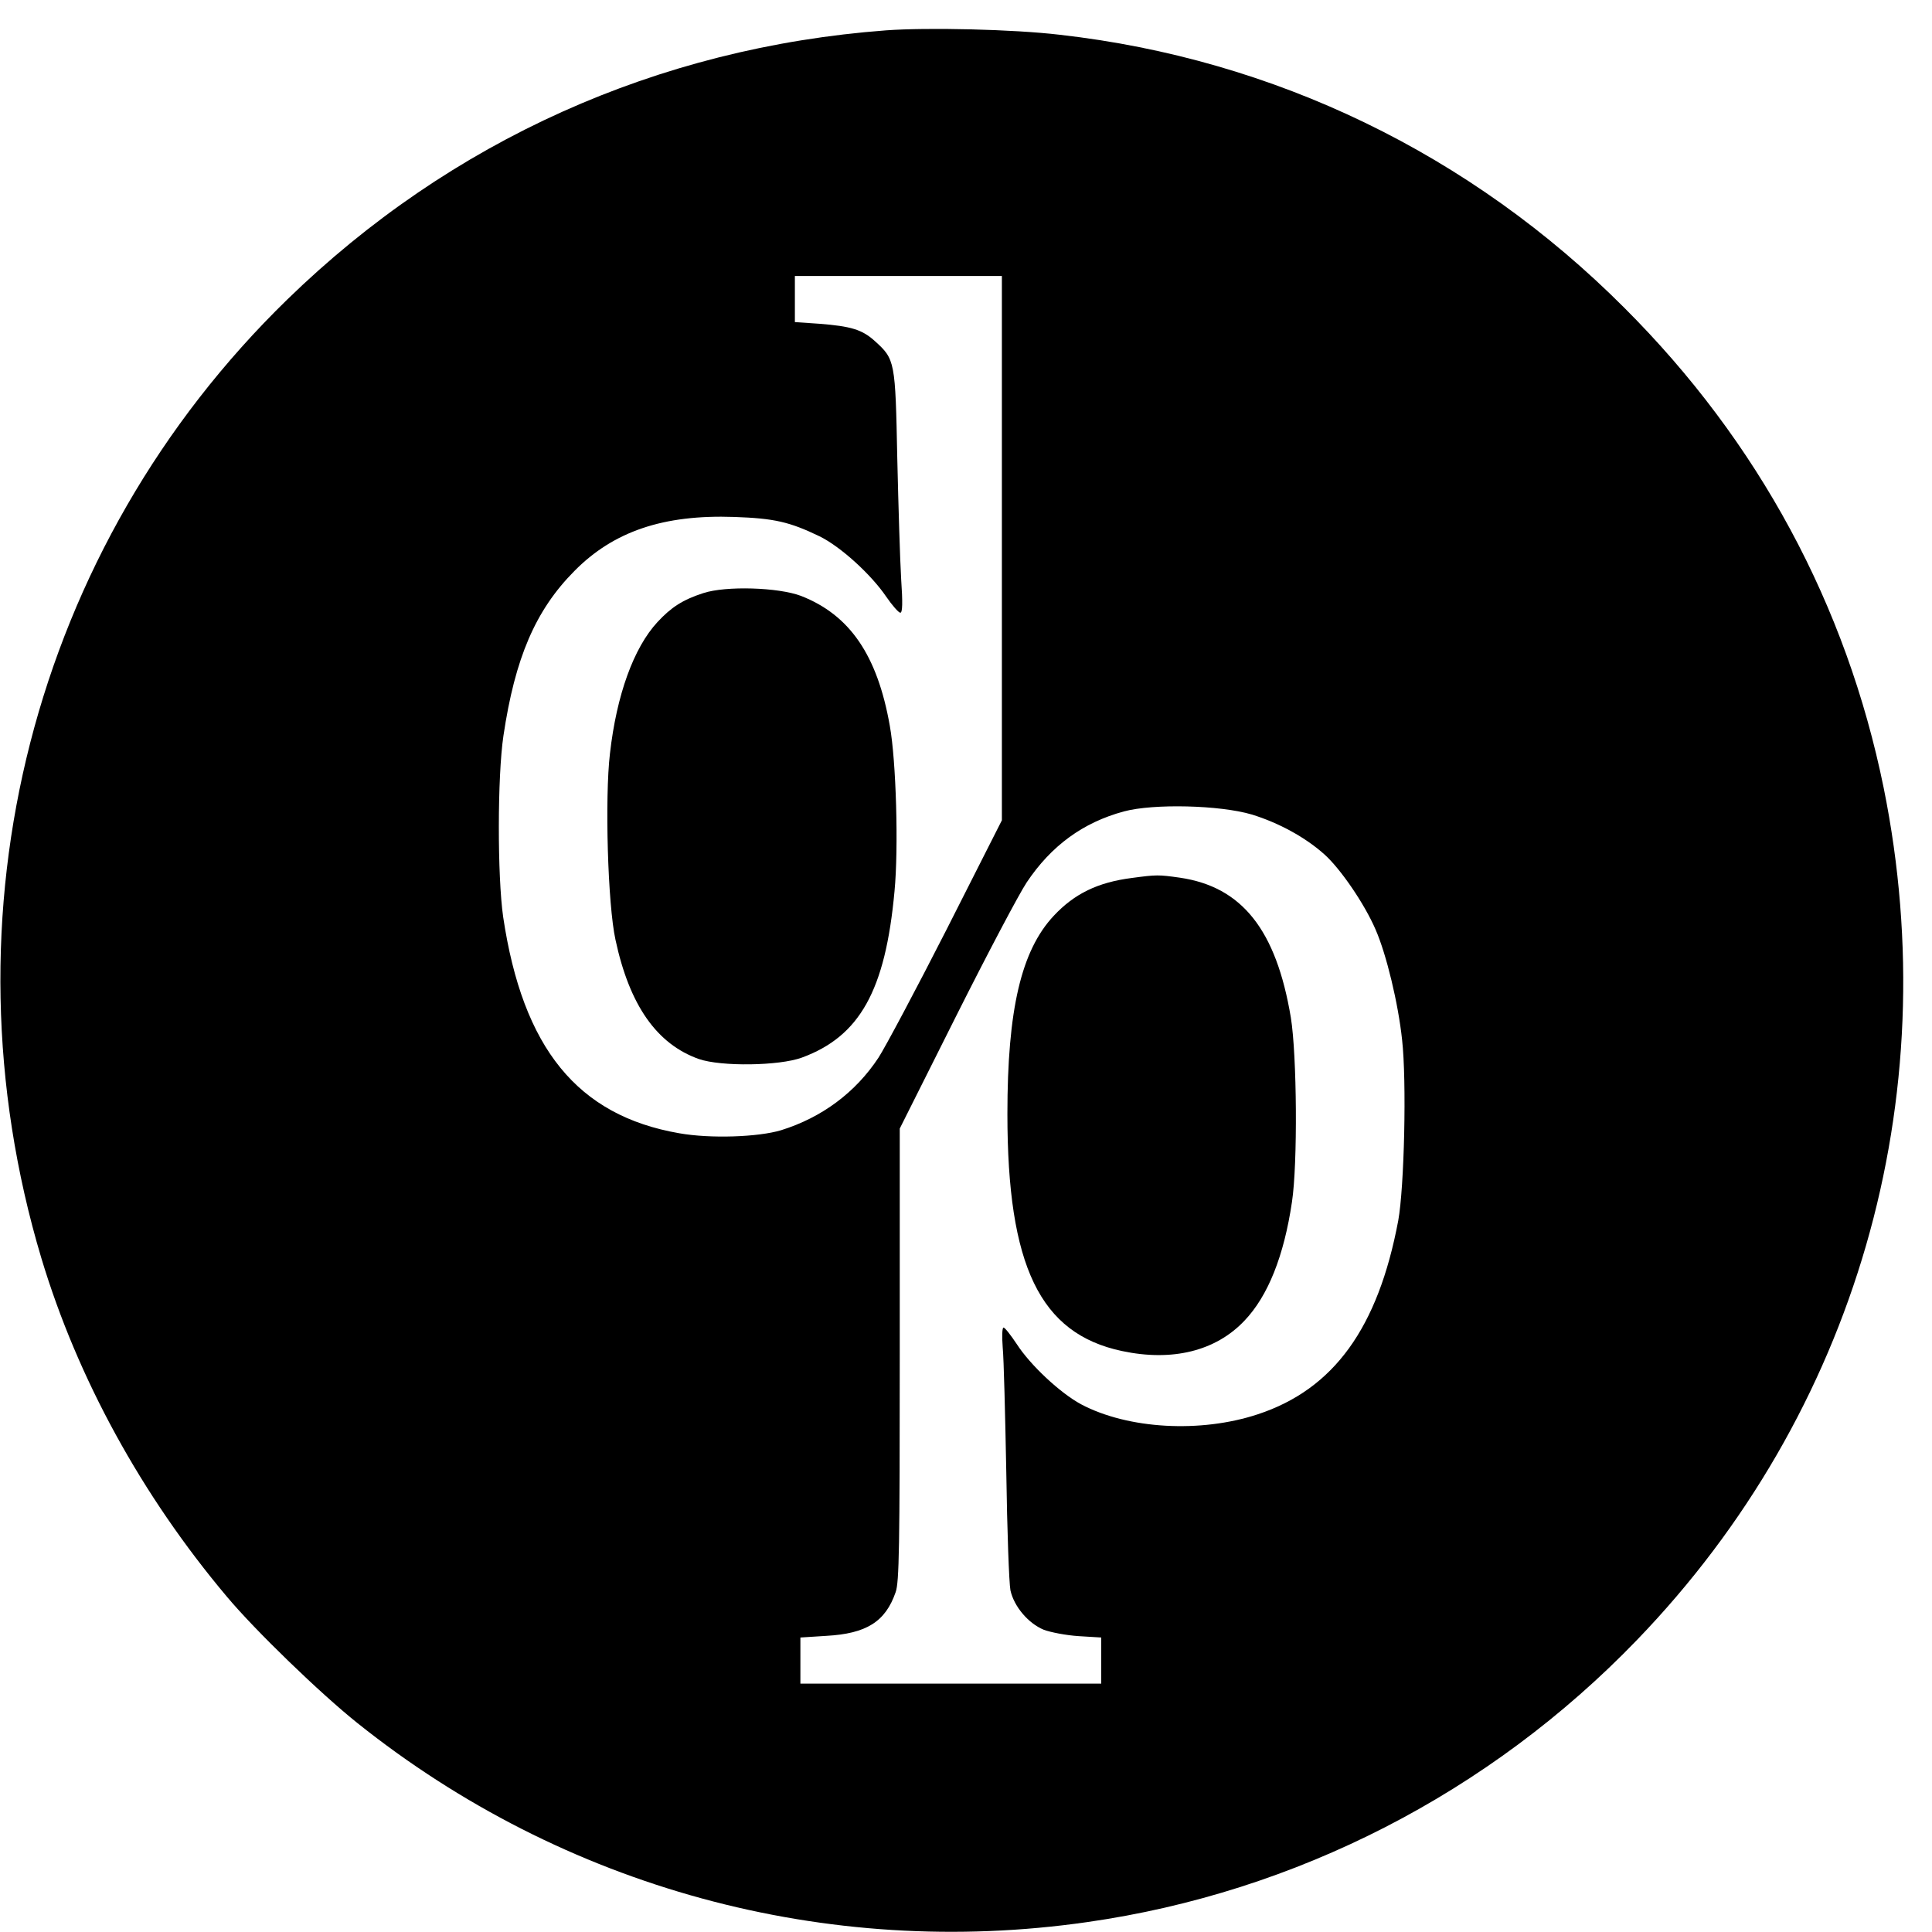 <?xml version="1.0" standalone="no"?>
<!DOCTYPE svg PUBLIC "-//W3C//DTD SVG 20010904//EN"
 "http://www.w3.org/TR/2001/REC-SVG-20010904/DTD/svg10.dtd">
<svg version="1.0" xmlns="http://www.w3.org/2000/svg"
 width="700pt" height="700pt" viewBox="0 0 700 700"
 preserveAspectRatio="xMidYMid meet">
<g transform="translate(0,700) scale(0.1,-0.1)"
fill="#000000" stroke="none">
<path d="M3210 6890 c-827 -62 -1578 -400 -2169 -975 -923 -898 -1264 -2228
-891 -3474 131 -435 363 -859 672 -1226 103 -123 339 -351 473 -458 747 -597
1699 -857 2645 -721 756 108 1457 468 1991 1022 793 822 1122 1960 894 3087
-135 663 -454 1255 -940 1740 -556 557 -1267 901 -2045 989 -169 20 -479 27
-630 16z m420 -1876 l0 -986 -201 -397 c-111 -218 -222 -426 -246 -463 -83
-126 -205 -217 -353 -263 -83 -25 -256 -31 -369 -11 -369 64 -567 308 -638
784 -21 147 -21 508 1 656 42 282 116 455 257 597 142 144 323 205 579 196
146 -5 201 -18 309 -70 76 -37 187 -138 242 -219 22 -32 45 -58 51 -58 8 0 9
35 3 123 -4 67 -10 264 -14 437 -7 352 -8 358 -81 424 -46 42 -87 54 -202 63
l-88 6 0 83 0 84 375 0 375 0 0 -986z m905 -965 c98 -30 195 -83 264 -145 58
-52 145 -179 185 -272 39 -89 82 -267 96 -399 17 -150 8 -536 -14 -656 -73
-388 -233 -610 -508 -701 -208 -69 -471 -54 -641 36 -76 41 -184 142 -233 218
-22 33 -43 60 -48 60 -5 0 -6 -32 -3 -72 4 -40 9 -244 13 -453 3 -209 10 -401
15 -427 13 -59 65 -120 121 -143 24 -9 80 -20 126 -23 l82 -5 0 -83 0 -84
-545 0 -545 0 0 84 0 83 94 6 c145 8 214 51 251 158 13 35 15 163 15 861 l0
819 204 407 c113 225 228 443 256 485 89 133 204 217 352 257 107 29 348 23
463 -11z"/>
<path d="M2548 4851 c-74 -24 -116 -51 -166 -105 -86 -93 -148 -264 -172 -476
-19 -161 -8 -548 20 -675 51 -238 150 -378 302 -432 81 -28 291 -25 373 5 210
77 303 243 336 603 15 156 6 472 -17 599 -45 256 -145 402 -322 471 -82 31
-272 37 -354 10z"/>
<path d="M4101 3819 c-124 -16 -208 -57 -283 -137 -118 -126 -168 -340 -168
-718 0 -551 118 -796 415 -859 183 -39 340 0 444 110 85 89 143 234 172 430
21 138 18 532 -4 668 -53 318 -177 474 -402 507 -78 11 -84 11 -174 -1z"/>
</g>
</svg>
